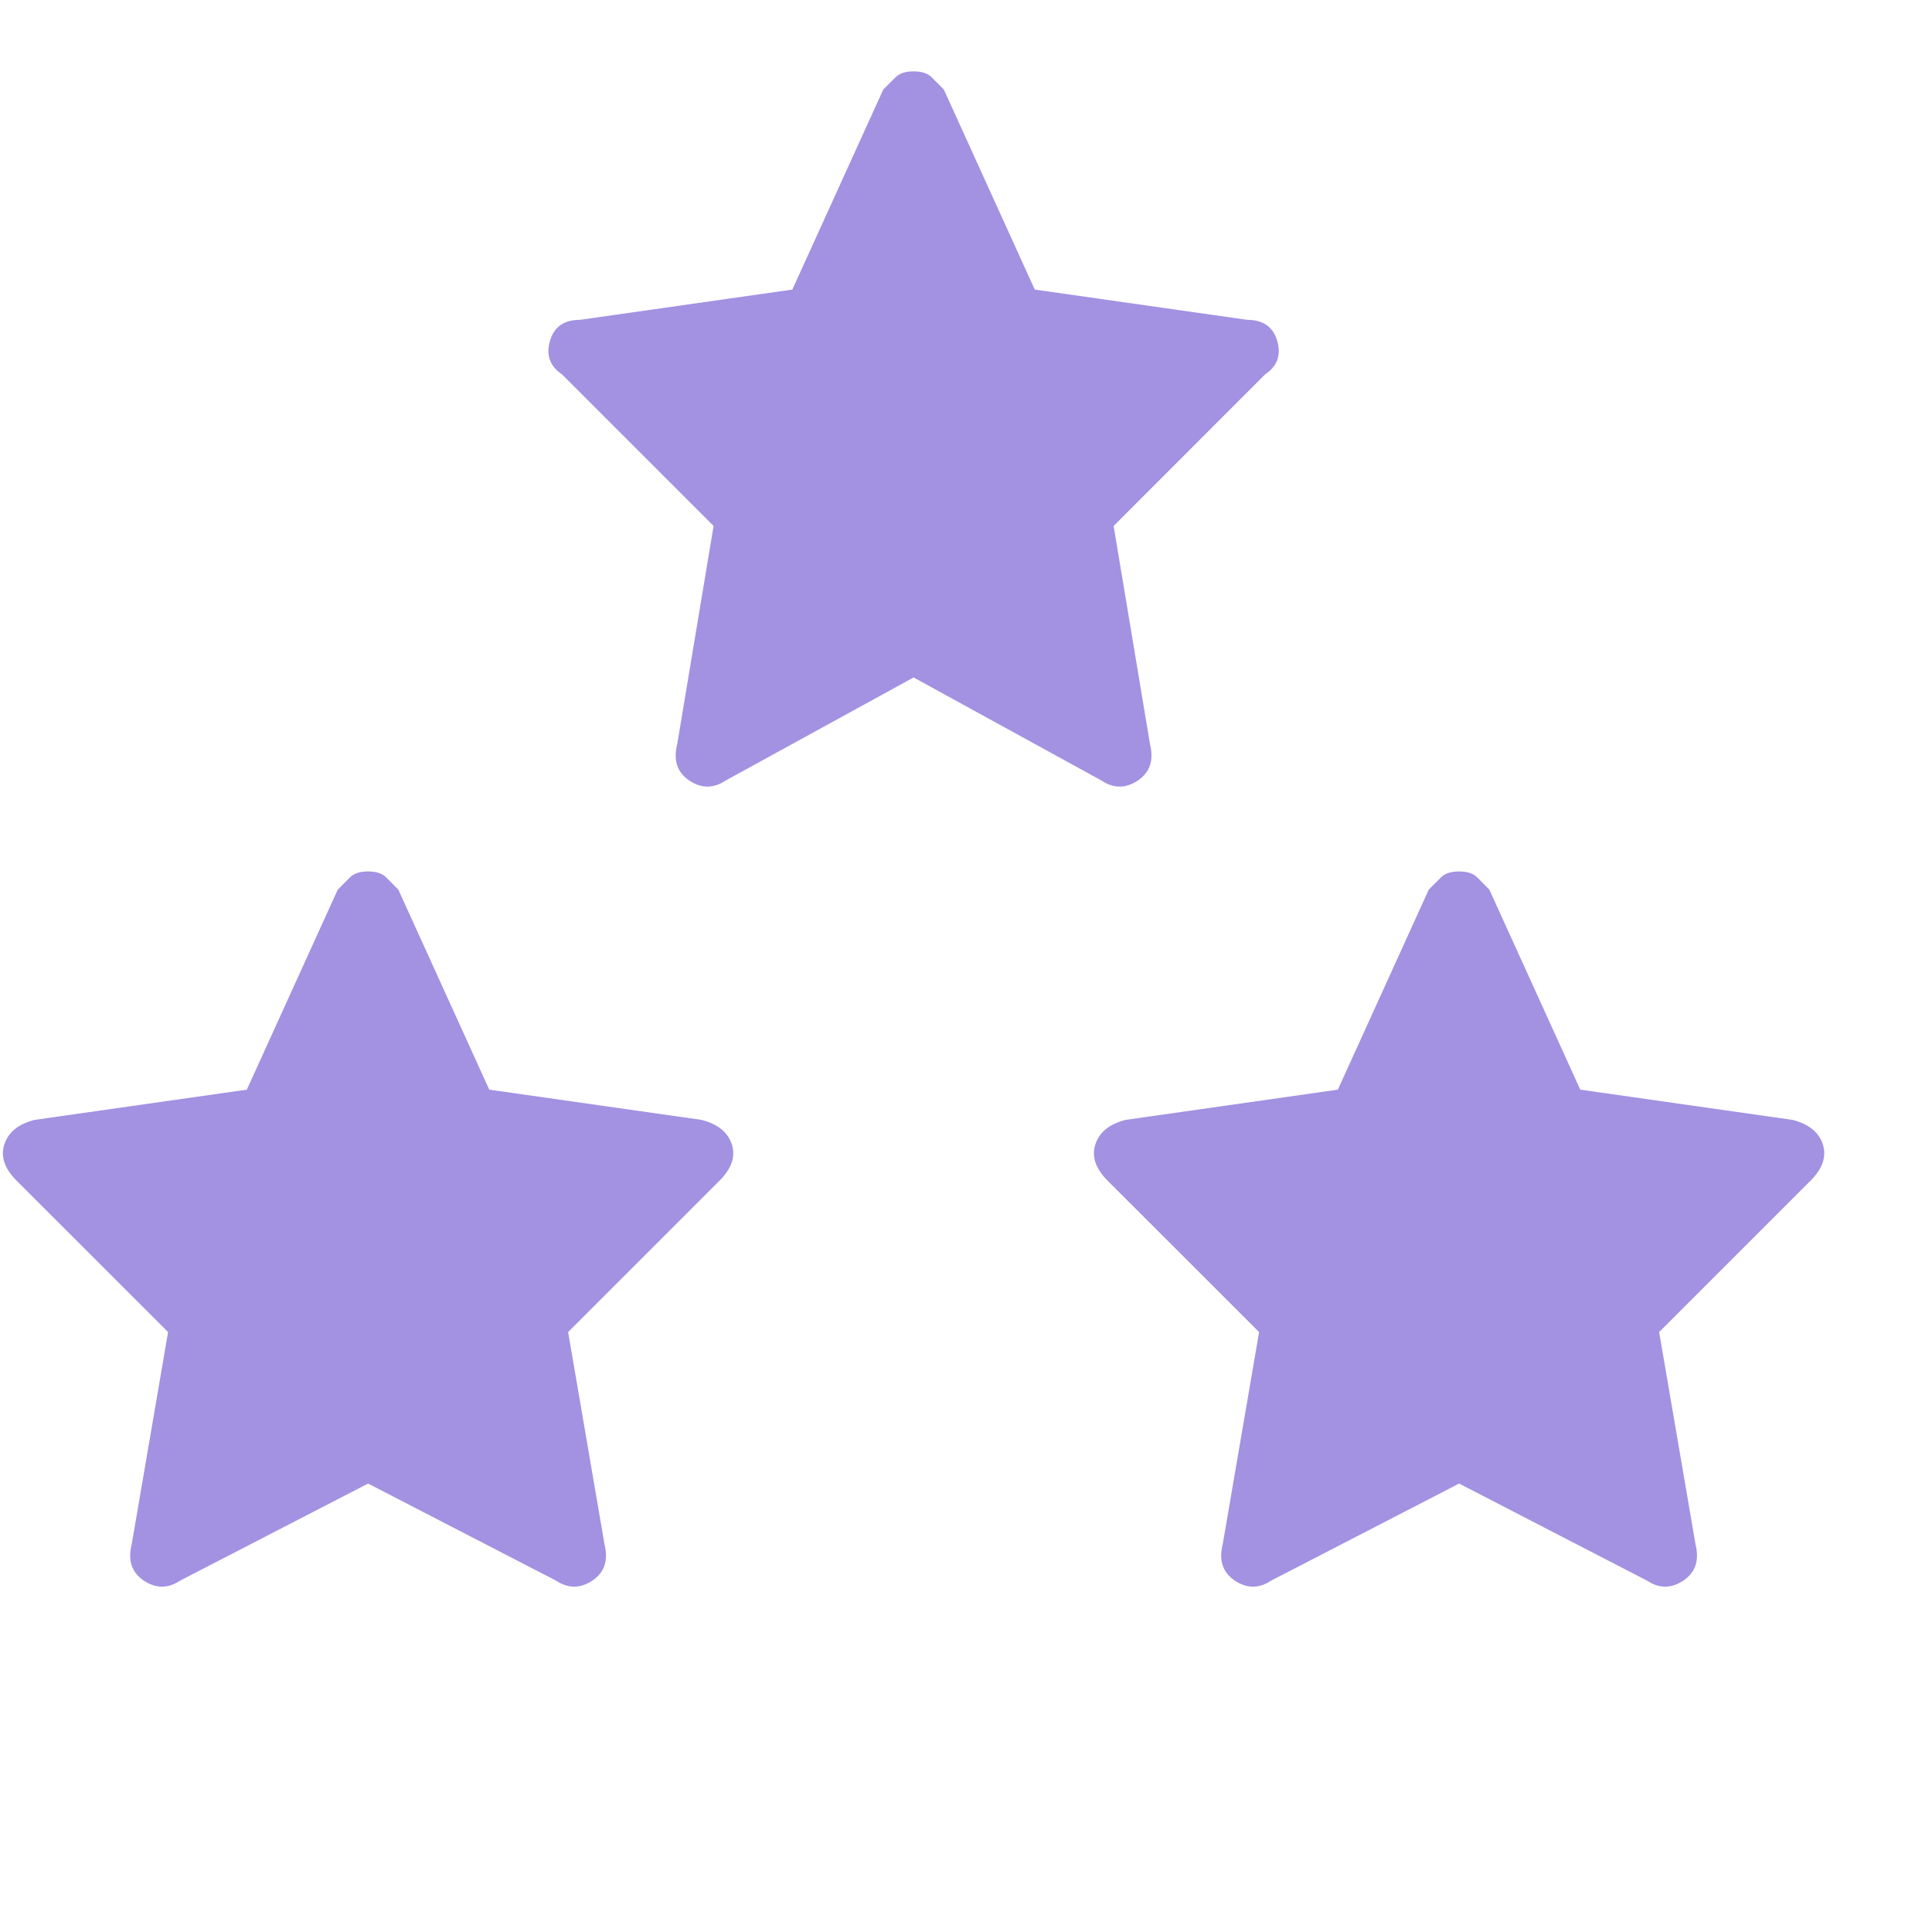<svg width="17" height="17" viewBox="0 0 17 17" fill="none" xmlns="http://www.w3.org/2000/svg">
<path d="M2.172 9.588L2.972 7.828C3.008 7.792 3.043 7.756 3.079 7.721C3.114 7.685 3.168 7.668 3.239 7.668C3.31 7.668 3.363 7.685 3.399 7.721C3.434 7.756 3.47 7.792 3.505 7.828L4.305 9.588L6.172 9.854C6.314 9.89 6.403 9.961 6.439 10.068C6.474 10.174 6.439 10.281 6.332 10.388L4.999 11.721L5.319 13.588C5.354 13.73 5.319 13.836 5.212 13.908C5.105 13.979 4.999 13.979 4.892 13.908L3.239 13.054L1.585 13.908C1.479 13.979 1.372 13.979 1.265 13.908C1.159 13.836 1.123 13.73 1.159 13.588L1.479 11.721L0.145 10.388C0.039 10.281 0.003 10.174 0.039 10.068C0.074 9.961 0.163 9.89 0.305 9.854L2.172 9.588ZM11.772 9.588L12.572 7.828C12.608 7.792 12.643 7.756 12.679 7.721C12.714 7.685 12.768 7.668 12.839 7.668C12.91 7.668 12.963 7.685 12.999 7.721C13.034 7.756 13.07 7.792 13.105 7.828L13.905 9.588L15.772 9.854C15.914 9.89 16.003 9.961 16.039 10.068C16.074 10.174 16.039 10.281 15.932 10.388L14.599 11.721L14.919 13.588C14.954 13.73 14.919 13.836 14.812 13.908C14.705 13.979 14.599 13.979 14.492 13.908L12.839 13.054L11.185 13.908C11.079 13.979 10.972 13.979 10.865 13.908C10.759 13.836 10.723 13.73 10.759 13.588L11.079 11.721L9.745 10.388C9.639 10.281 9.603 10.174 9.639 10.068C9.674 9.961 9.763 9.89 9.905 9.854L11.772 9.588ZM6.972 2.548L7.772 0.788C7.808 0.752 7.843 0.716 7.879 0.681C7.914 0.645 7.968 0.628 8.039 0.628C8.11 0.628 8.163 0.645 8.199 0.681C8.234 0.716 8.27 0.752 8.305 0.788L9.105 2.548L10.972 2.814C11.114 2.814 11.203 2.876 11.239 3.001C11.274 3.125 11.239 3.223 11.132 3.294L9.799 4.628L10.119 6.548C10.154 6.69 10.119 6.796 10.012 6.868C9.905 6.939 9.799 6.939 9.692 6.868L8.039 5.961L6.385 6.868C6.279 6.939 6.172 6.939 6.065 6.868C5.959 6.796 5.923 6.69 5.959 6.548L6.279 4.628L4.945 3.294C4.839 3.223 4.803 3.125 4.839 3.001C4.874 2.876 4.963 2.814 5.105 2.814L6.972 2.548Z" fill="#A391E2"/>
</svg>
